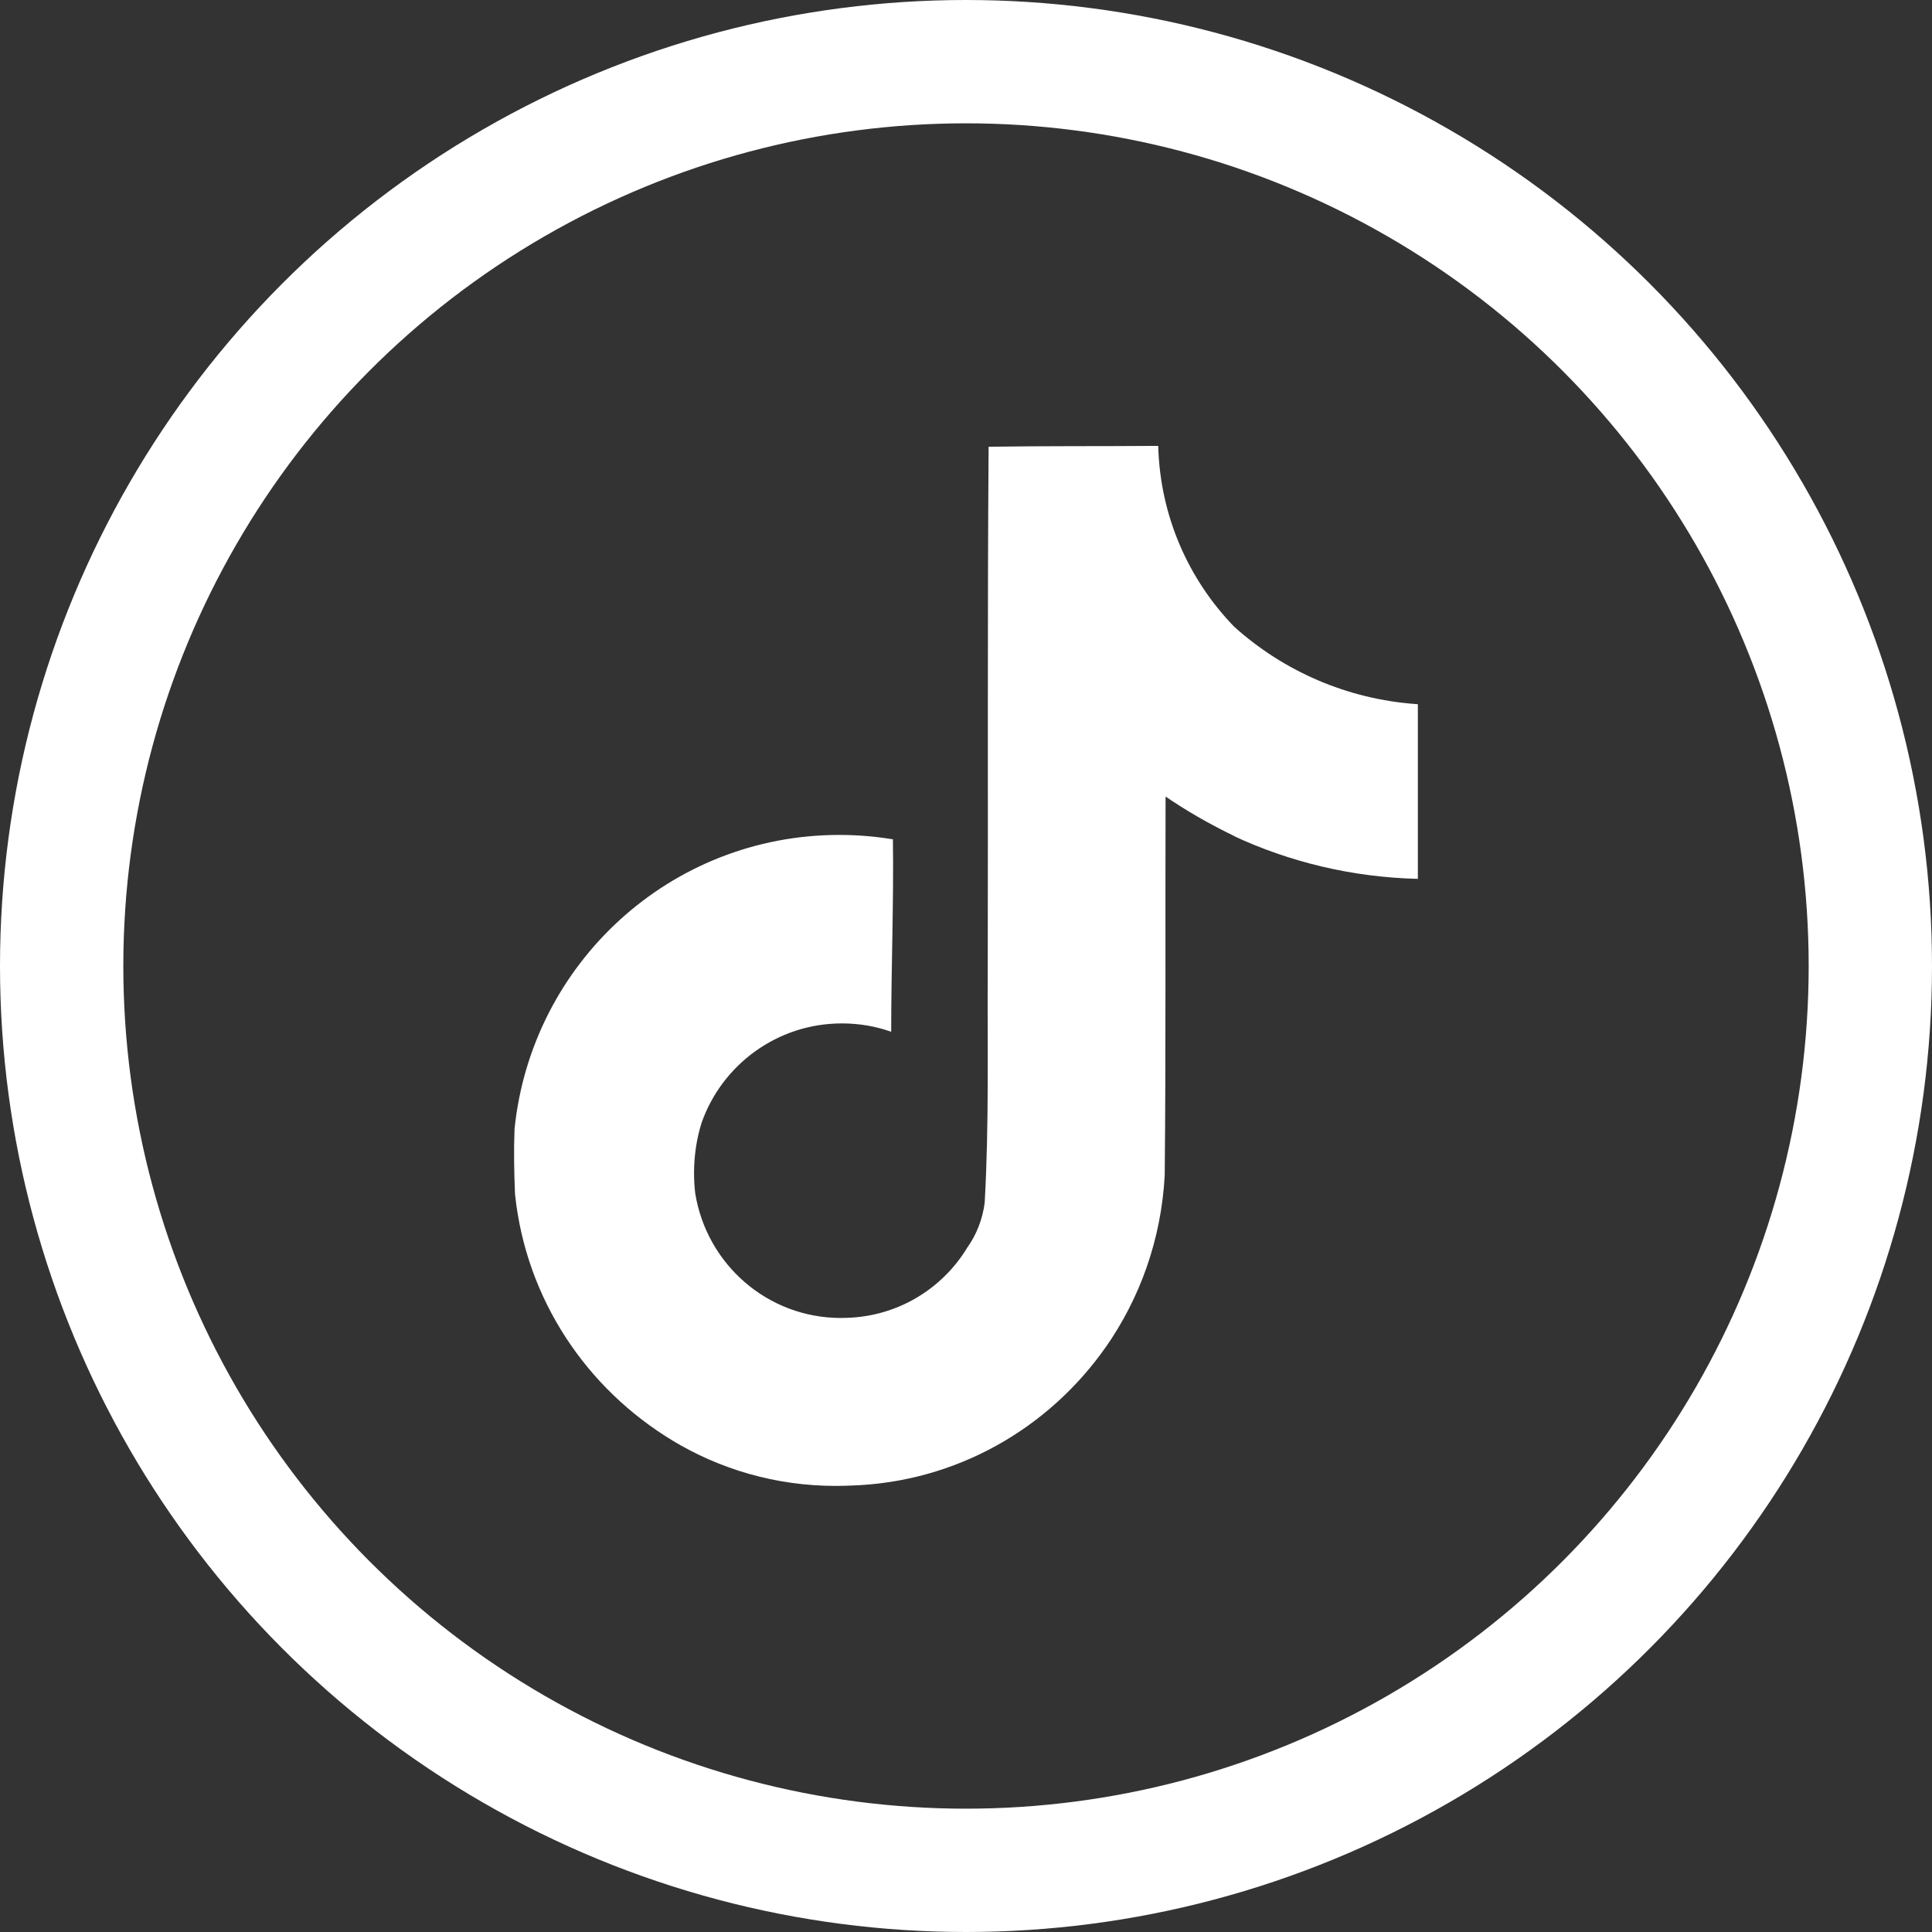 <svg width="94" height="94" viewBox="0 0 94 94" fill="none" xmlns="http://www.w3.org/2000/svg">
<rect x="0" y="0" width="94" height="94" fill="#333333" stroke="none"/>
<circle cx="47" cy="47" r="44" stroke="white" stroke-width="6"/>
<path d="M48.107 21.736C50.869 21.694 53.612 21.716 56.352 21.694C56.443 25.122 57.834 28.206 60.046 30.491L60.043 30.488C62.424 32.633 65.522 34.023 68.938 34.259L68.985 34.263V42.761C65.758 42.68 62.724 41.936 59.989 40.657L60.127 40.714C58.804 40.078 57.685 39.425 56.622 38.696L56.71 38.753C56.69 44.911 56.73 51.069 56.668 57.204C56.494 60.331 55.454 63.183 53.787 65.564L53.821 65.512C51.033 69.504 46.517 72.125 41.382 72.28H41.359C41.151 72.29 40.906 72.296 40.66 72.296C37.741 72.296 35.012 71.482 32.687 70.07L32.754 70.109C28.522 67.562 25.602 63.205 25.062 58.138L25.056 58.068C25.014 57.014 24.993 55.959 25.035 54.926C25.862 46.862 32.619 40.623 40.832 40.623C41.755 40.623 42.66 40.702 43.539 40.852L43.444 40.839C43.487 43.959 43.36 47.081 43.36 50.201C42.646 49.943 41.823 49.793 40.964 49.793C37.812 49.793 35.13 51.808 34.138 54.621L34.123 54.671C33.898 55.392 33.768 56.221 33.768 57.078C33.768 57.425 33.79 57.77 33.831 58.107L33.827 58.067C34.388 61.519 37.347 64.125 40.916 64.125C41.02 64.125 41.121 64.123 41.222 64.118H41.207C43.676 64.044 45.819 62.716 47.03 60.753L47.047 60.723C47.498 60.095 47.807 59.336 47.91 58.51L47.911 58.487C48.122 54.712 48.038 50.959 48.058 47.184C48.078 38.686 48.038 30.208 48.1 21.731L48.107 21.736Z" fill="white"/>
</svg>
